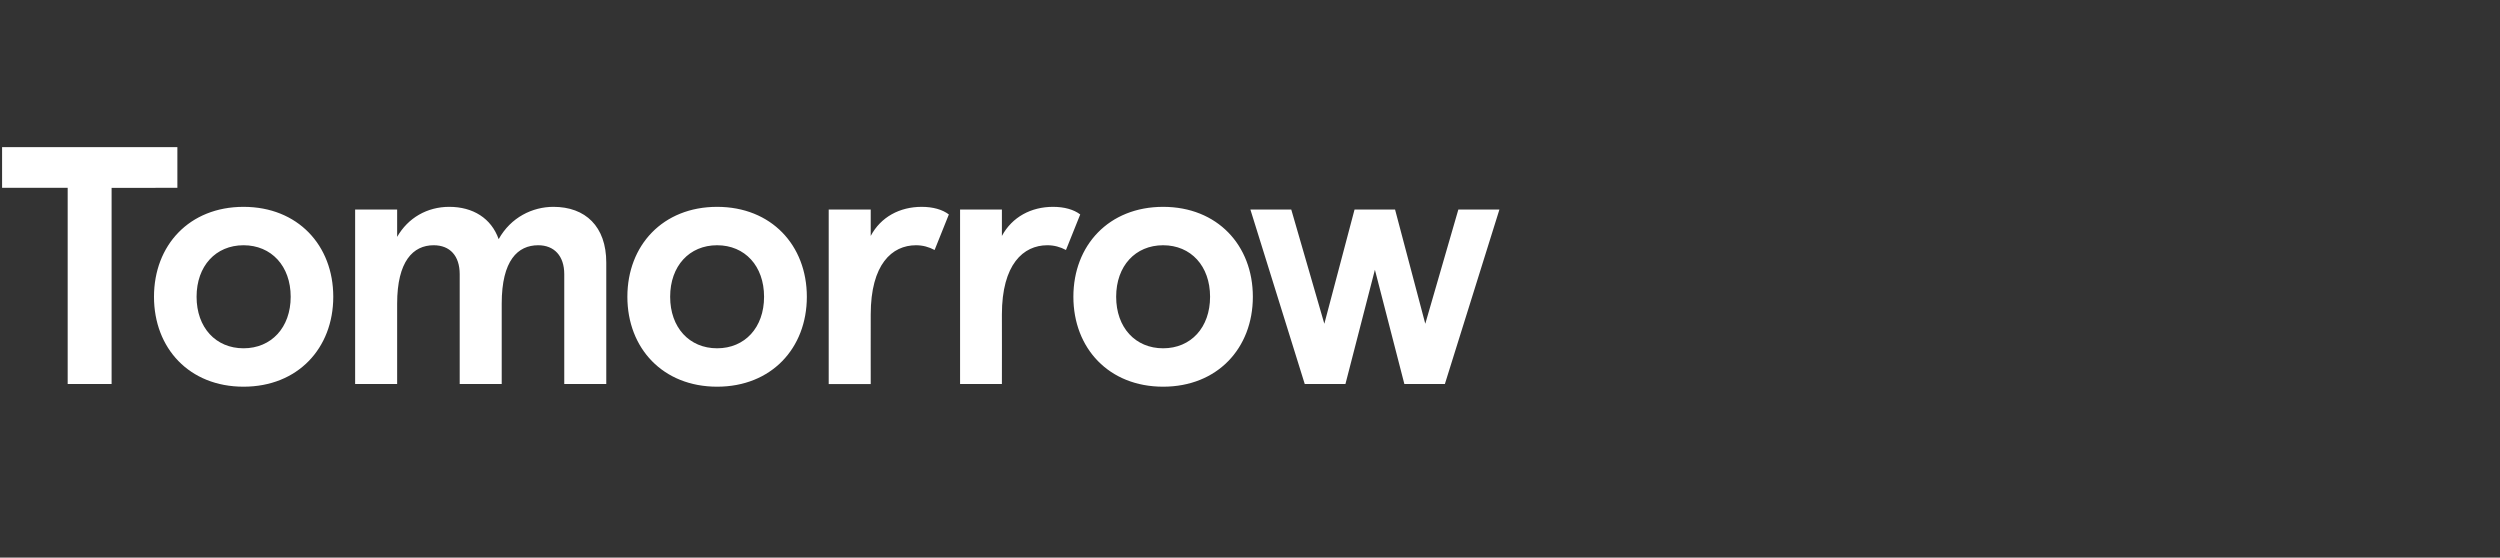 <?xml version="1.0" standalone="no"?><!DOCTYPE svg PUBLIC "-//W3C//DTD SVG 1.1//EN" "http://www.w3.org/Graphics/SVG/1.1/DTD/svg11.dtd"><svg xmlns="http://www.w3.org/2000/svg" version="1.1" width="1315px" height="293.3px" viewBox="0 -76 1315 293.3" style="top:-76px"><rect x="0" y="-76" width="1315" height="293.3" fill="#333333" stroke="none"/><desc>Tomorrow</desc><defs/><g id="Polygon232288"><path d="m93.3 1.4v21.4H58.7V126H35.6V22.8H1.1V1.4h92.2zm34.8 31.4c28.5 0 47.2 20.2 47.2 47.3c0 27.1-18.7 47.3-47.2 47.3c-28.5 0-47.1-20.2-47.1-47.3c0-27.1 18.6-47.3 47.1-47.3zm0 74.4c14.6 0 24.8-10.9 24.8-27.1c0-16.2-10.2-27.1-24.8-27.1c-14.6 0-24.7 10.9-24.7 27.1c0 16.2 10.1 27.1 24.7 27.1zm58.7-73h22.1v14.4c5.7-10 15.8-15.8 27.4-15.8c12.5 0 22.1 6 26 17c6.4-11.5 17.8-17 28.8-17c16.8 0 27.8 10.3 27.8 29.3V126h-22.1s.03-57.83 0-57.8c0-9.6-5.3-15.2-13.7-15.2c-10.7 0-19.2 7.9-19.2 30.7V126h-22.1s.03-57.83 0-57.8c0-9.6-5.1-15.2-13.7-15.2c-10.8 0-19.2 8.4-19.2 30.7V126h-22.1V34.2zm190.4-1.4c28.5 0 47.2 20.2 47.2 47.3c0 27.1-18.7 47.3-47.2 47.3c-28.5 0-47.2-20.2-47.2-47.3c0-27.1 18.7-47.3 47.2-47.3zm0 74.4c14.6 0 24.7-10.9 24.7-27.1c0-16.2-10.1-27.1-24.7-27.1c-14.6 0-24.7 10.9-24.7 27.1c0 16.2 10.1 27.1 24.7 27.1zm58.7-73H458s-.03 13.86 0 13.9c5.3-10 15.3-15.3 26.8-15.3c5.9 0 10.9 1.4 14.3 4l-7.5 18.7c-3-1.6-6.2-2.5-9.8-2.5c-12.6 0-23.8 10-23.8 36.4c-.03-.05 0 36.6 0 36.6h-22.1V34.2zm69.1 0h22s.05 13.86 0 13.9c5.4-10 15.4-15.3 26.9-15.3c5.9 0 10.9 1.4 14.3 4l-7.5 18.7c-3-1.6-6.2-2.5-9.8-2.5c-12.6 0-23.9 10-23.9 36.4c.05-.05 0 36.6 0 36.6h-22V34.2zm106.8-1.4c28.5 0 47.2 20.2 47.2 47.3c0 27.1-18.7 47.3-47.2 47.3c-28.5 0-47.2-20.2-47.2-47.3c0-27.1 18.7-47.3 47.2-47.3zm0 74.4c14.6 0 24.7-10.9 24.7-27.1c0-16.2-10.1-27.1-24.7-27.1c-14.6 0-24.7 10.9-24.7 27.1c0 16.2 10.1 27.1 24.7 27.1zM760 126h-21.3l-15.5-60.1l-15.5 60.1h-21.4l-28.6-91.8h21.5l17.4 60.1l15.9-60.1h21.3l15.9 60.1l17.4-60.1h21.6L760 126z" stroke="none" fill="#fff"/></g></svg>